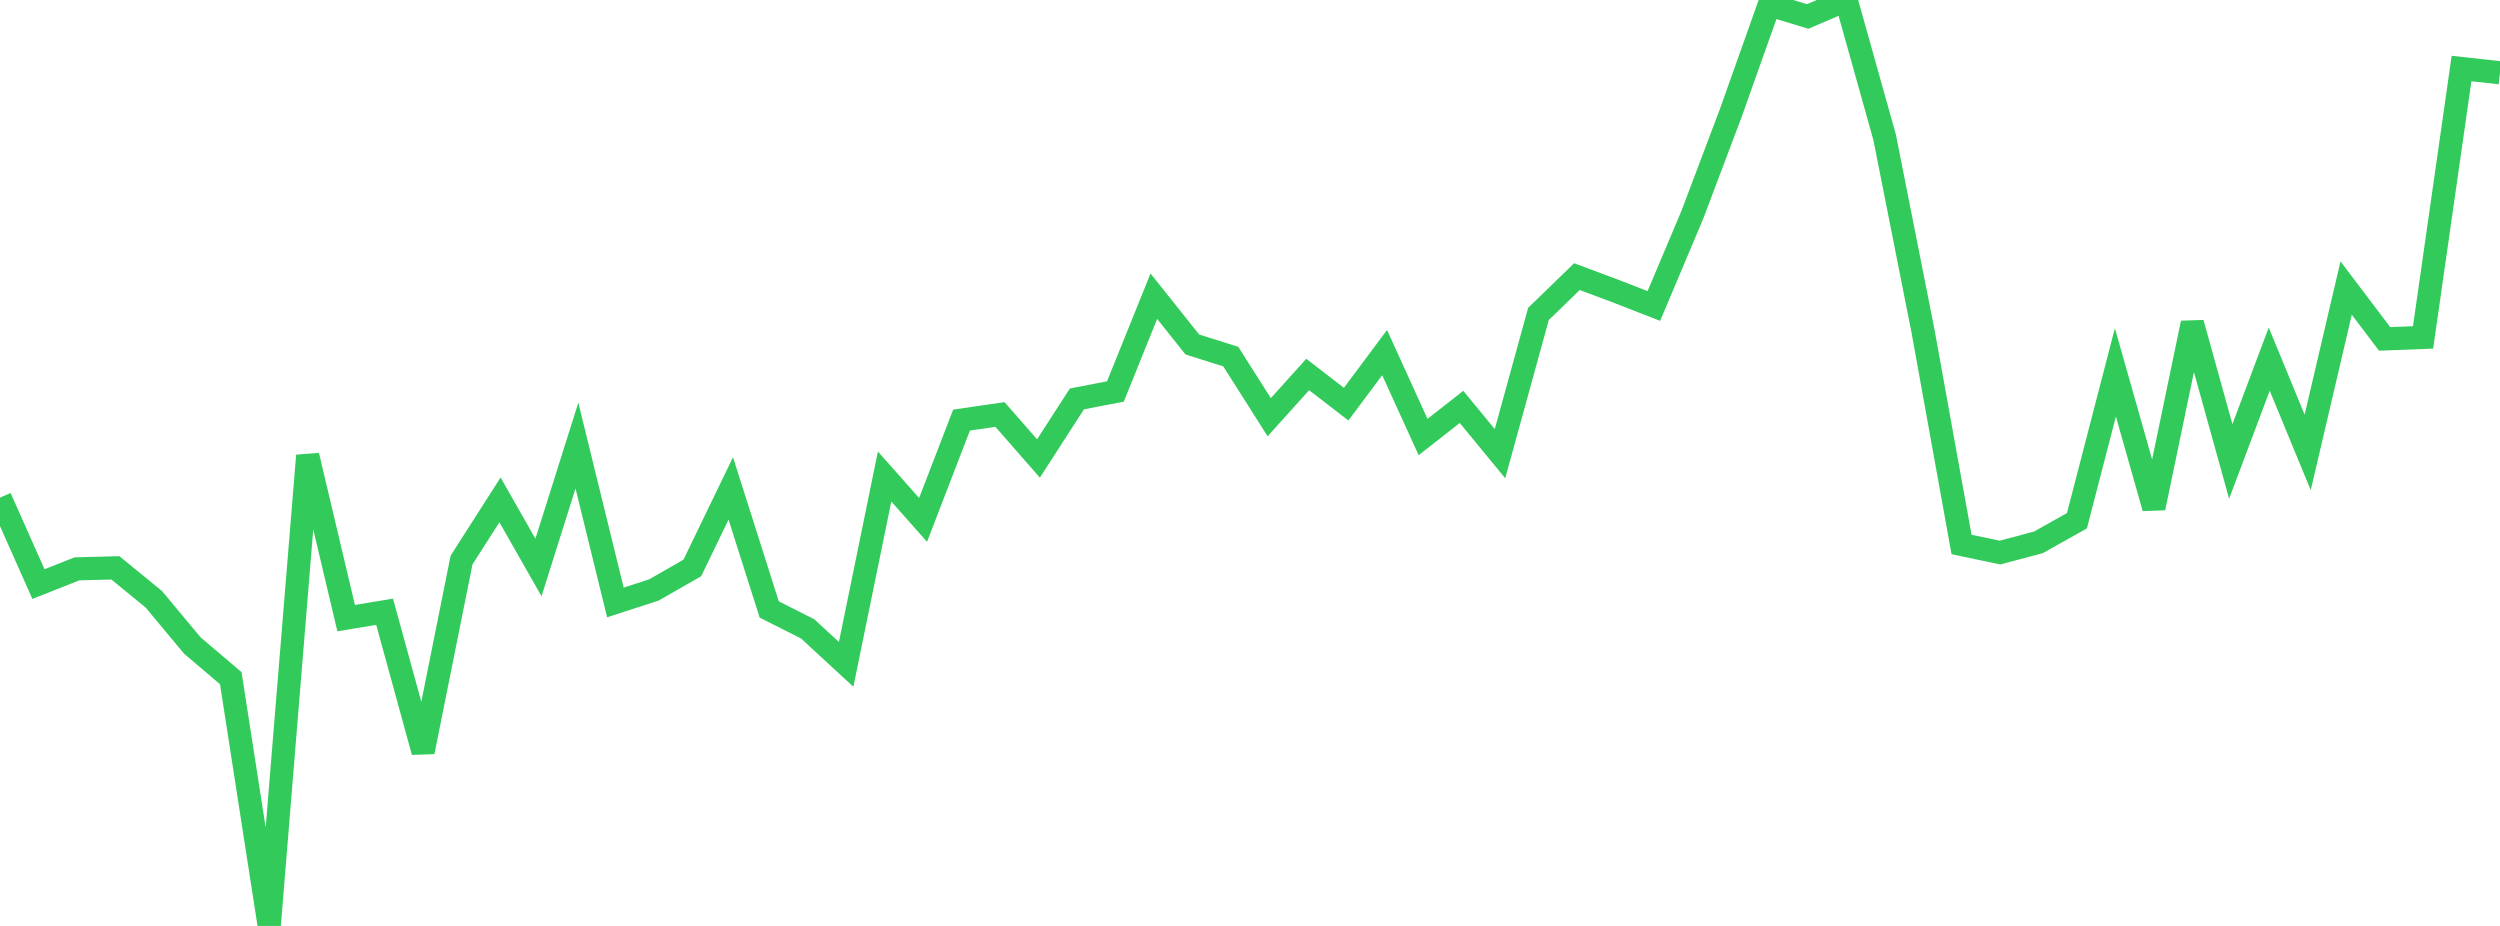 <?xml version="1.0" standalone="no"?>
<!DOCTYPE svg PUBLIC "-//W3C//DTD SVG 1.1//EN" "http://www.w3.org/Graphics/SVG/1.1/DTD/svg11.dtd">

<svg width="135" height="50" viewBox="0 0 135 50" preserveAspectRatio="none" 
  xmlns="http://www.w3.org/2000/svg"
  xmlns:xlink="http://www.w3.org/1999/xlink">


<polyline points="0.0, 26.874 2.077, 31.541 4.154, 30.718 6.231, 30.664 8.308, 32.363 10.385, 34.857 12.462, 36.621 14.538, 50.0 16.615, 24.6 18.692, 33.379 20.769, 33.035 22.846, 40.6 24.923, 30.243 27.0, 26.994 29.077, 30.644 31.154, 24.061 33.231, 32.532 35.308, 31.859 37.385, 30.669 39.462, 26.375 41.538, 32.911 43.615, 33.96 45.692, 35.875 47.769, 25.731 49.846, 28.074 51.923, 22.685 54.0, 22.383 56.077, 24.758 58.154, 21.54 60.231, 21.141 62.308, 15.995 64.385, 18.602 66.462, 19.256 68.538, 22.53 70.615, 20.223 72.692, 21.824 74.769, 19.04 76.846, 23.599 78.923, 21.972 81.0, 24.499 83.077, 16.953 85.154, 14.938 87.231, 15.714 89.308, 16.524 91.385, 11.601 93.462, 6.101 95.538, 0.26 97.615, 0.889 99.692, 0.0 101.769, 7.407 103.846, 17.895 105.923, 29.402 108.0, 29.839 110.077, 29.286 112.154, 28.12 114.231, 20.108 116.308, 27.43 118.385, 17.443 120.462, 24.918 122.538, 19.392 124.615, 24.431 126.692, 15.553 128.769, 18.301 130.846, 18.22 132.923, 3.701 135.0, 3.93" fill="none" stroke="#32ca5b" stroke-width="1.25"/>

</svg>